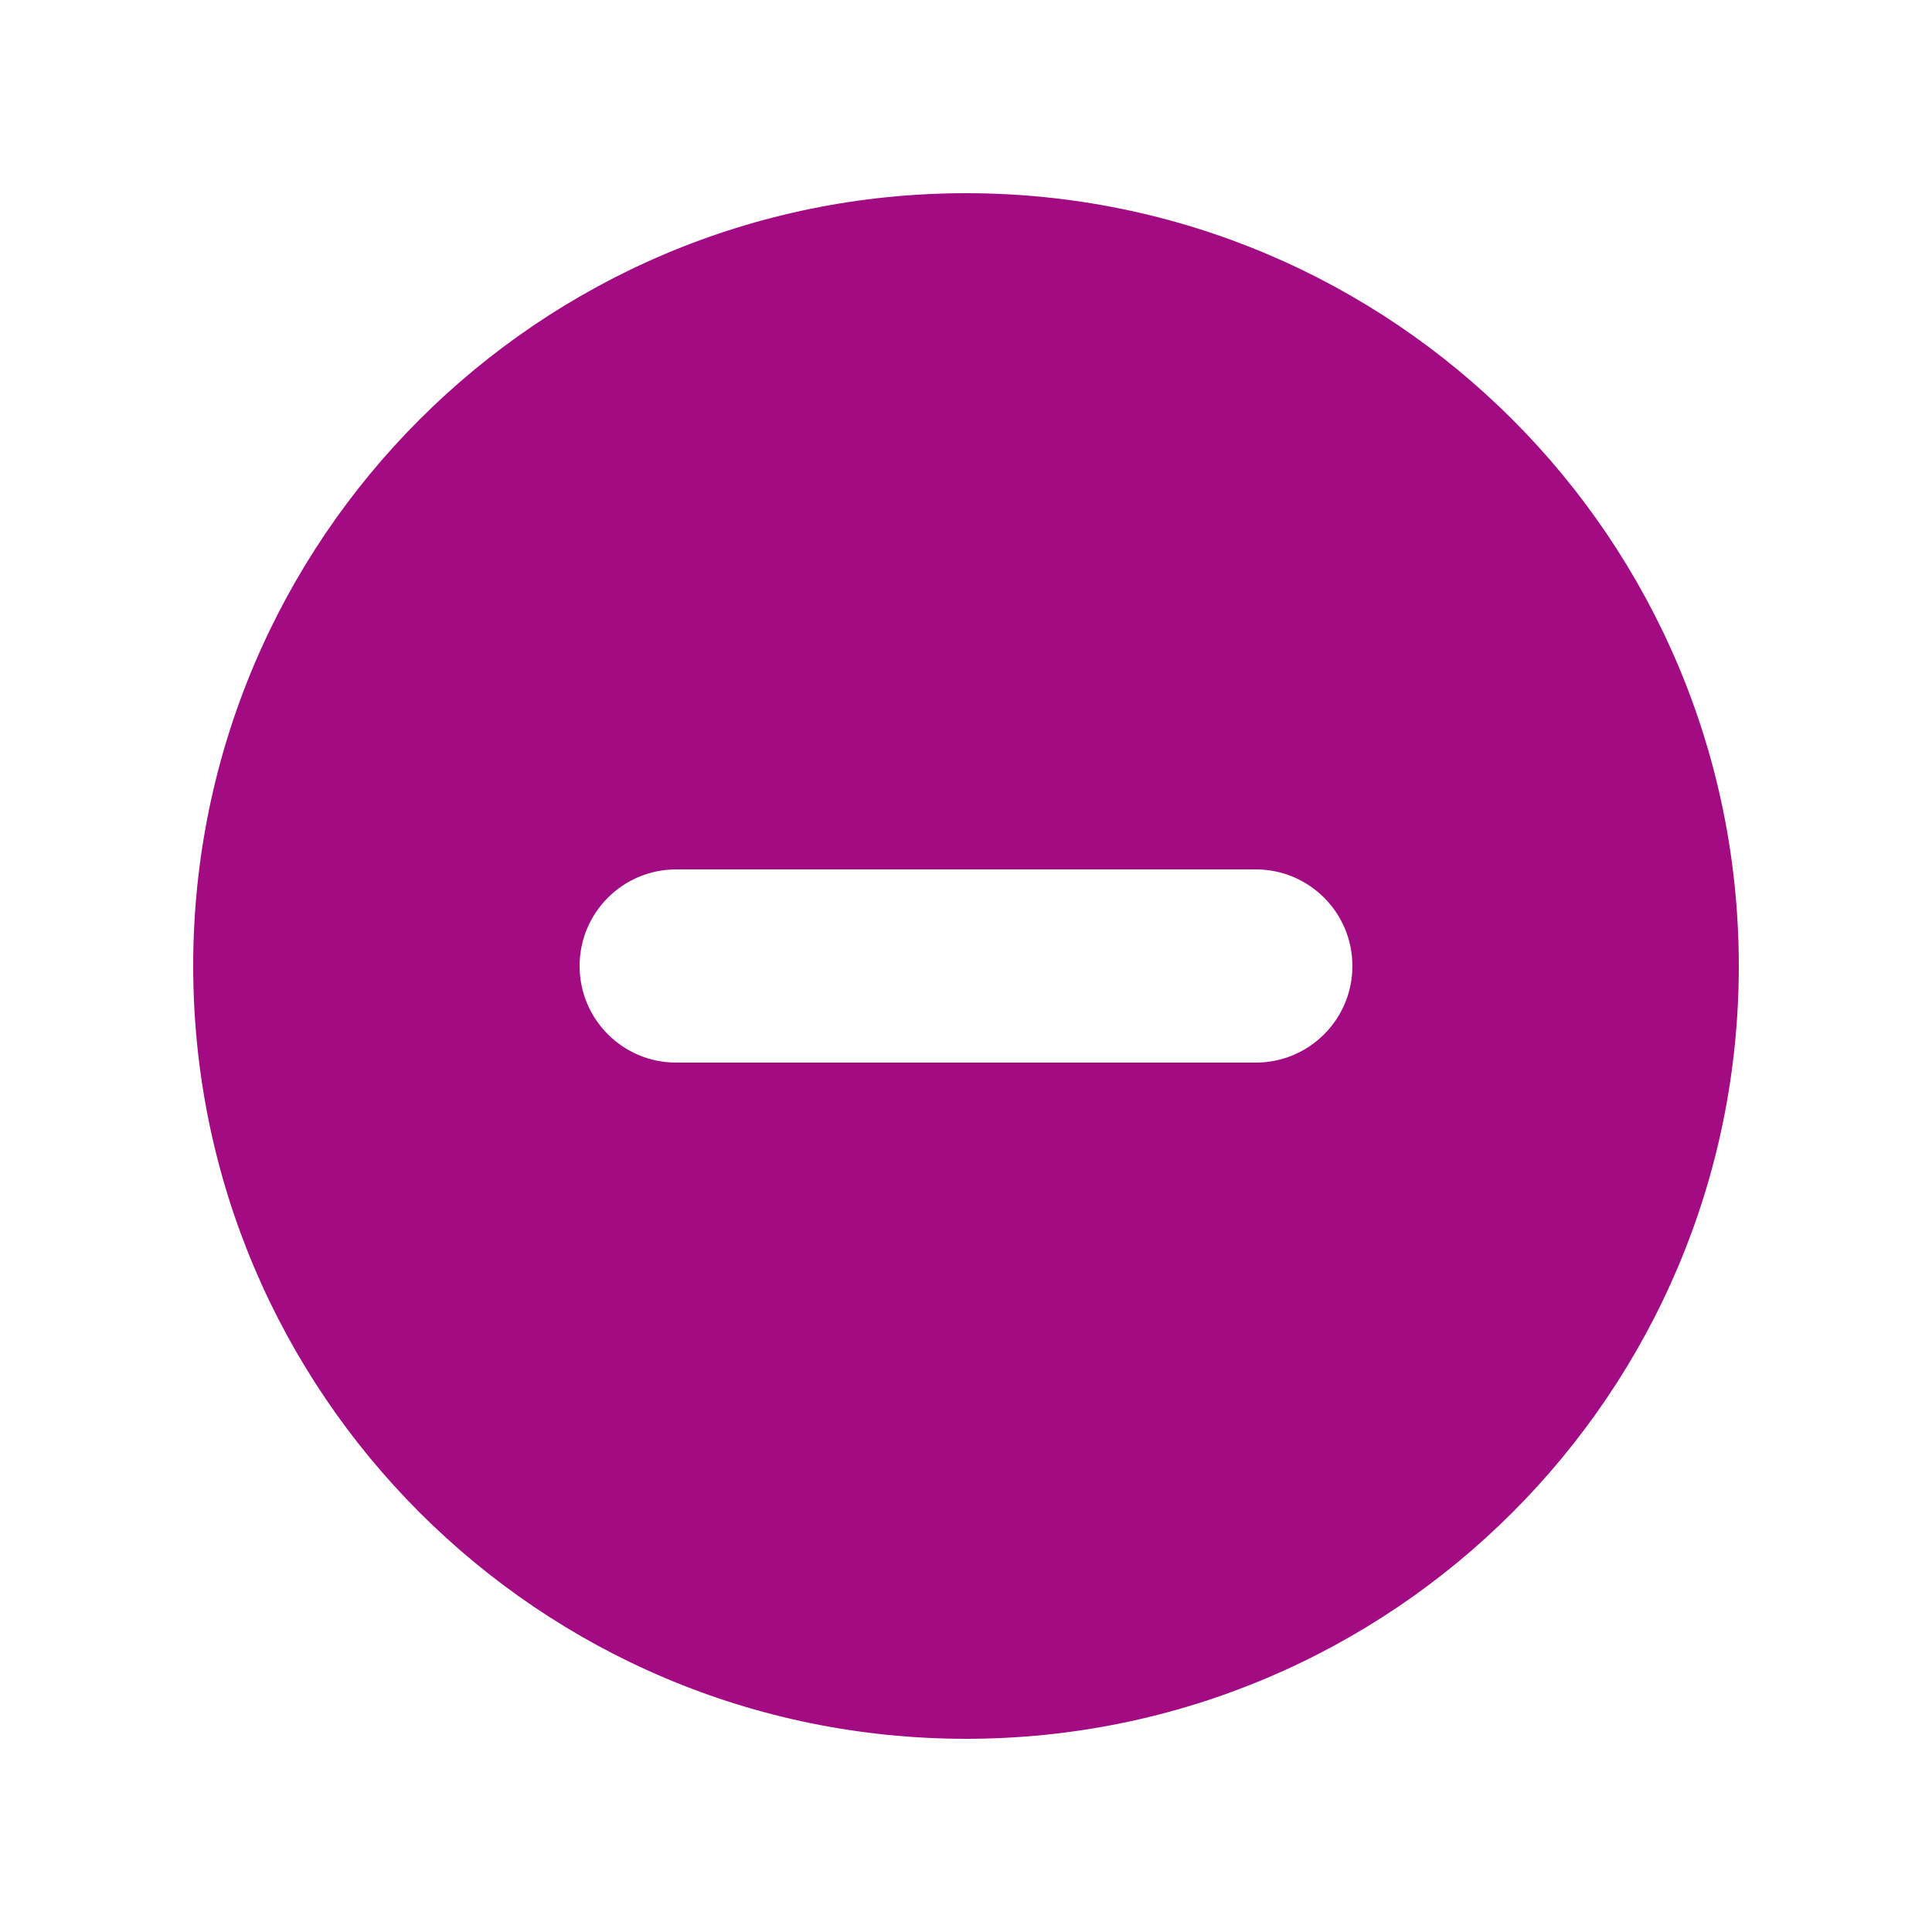 <?xml version="1.0" encoding="UTF-8"?> <svg xmlns="http://www.w3.org/2000/svg" width="24" height="24" viewBox="0 0 24 24" fill="none"><path fill-rule="evenodd" clip-rule="evenodd" d="M12 21.6C17.302 21.6 21.6 17.302 21.6 12C21.6 6.698 17.302 2.4 12 2.4C6.698 2.4 2.4 6.698 2.4 12C2.4 17.302 6.698 21.6 12 21.6ZM8.4 10.8C7.737 10.8 7.2 11.337 7.2 12C7.2 12.663 7.737 13.2 8.4 13.2H15.6C16.263 13.2 16.8 12.663 16.8 12C16.8 11.337 16.263 10.8 15.6 10.8H8.4Z" fill="#A30B82"></path></svg> 